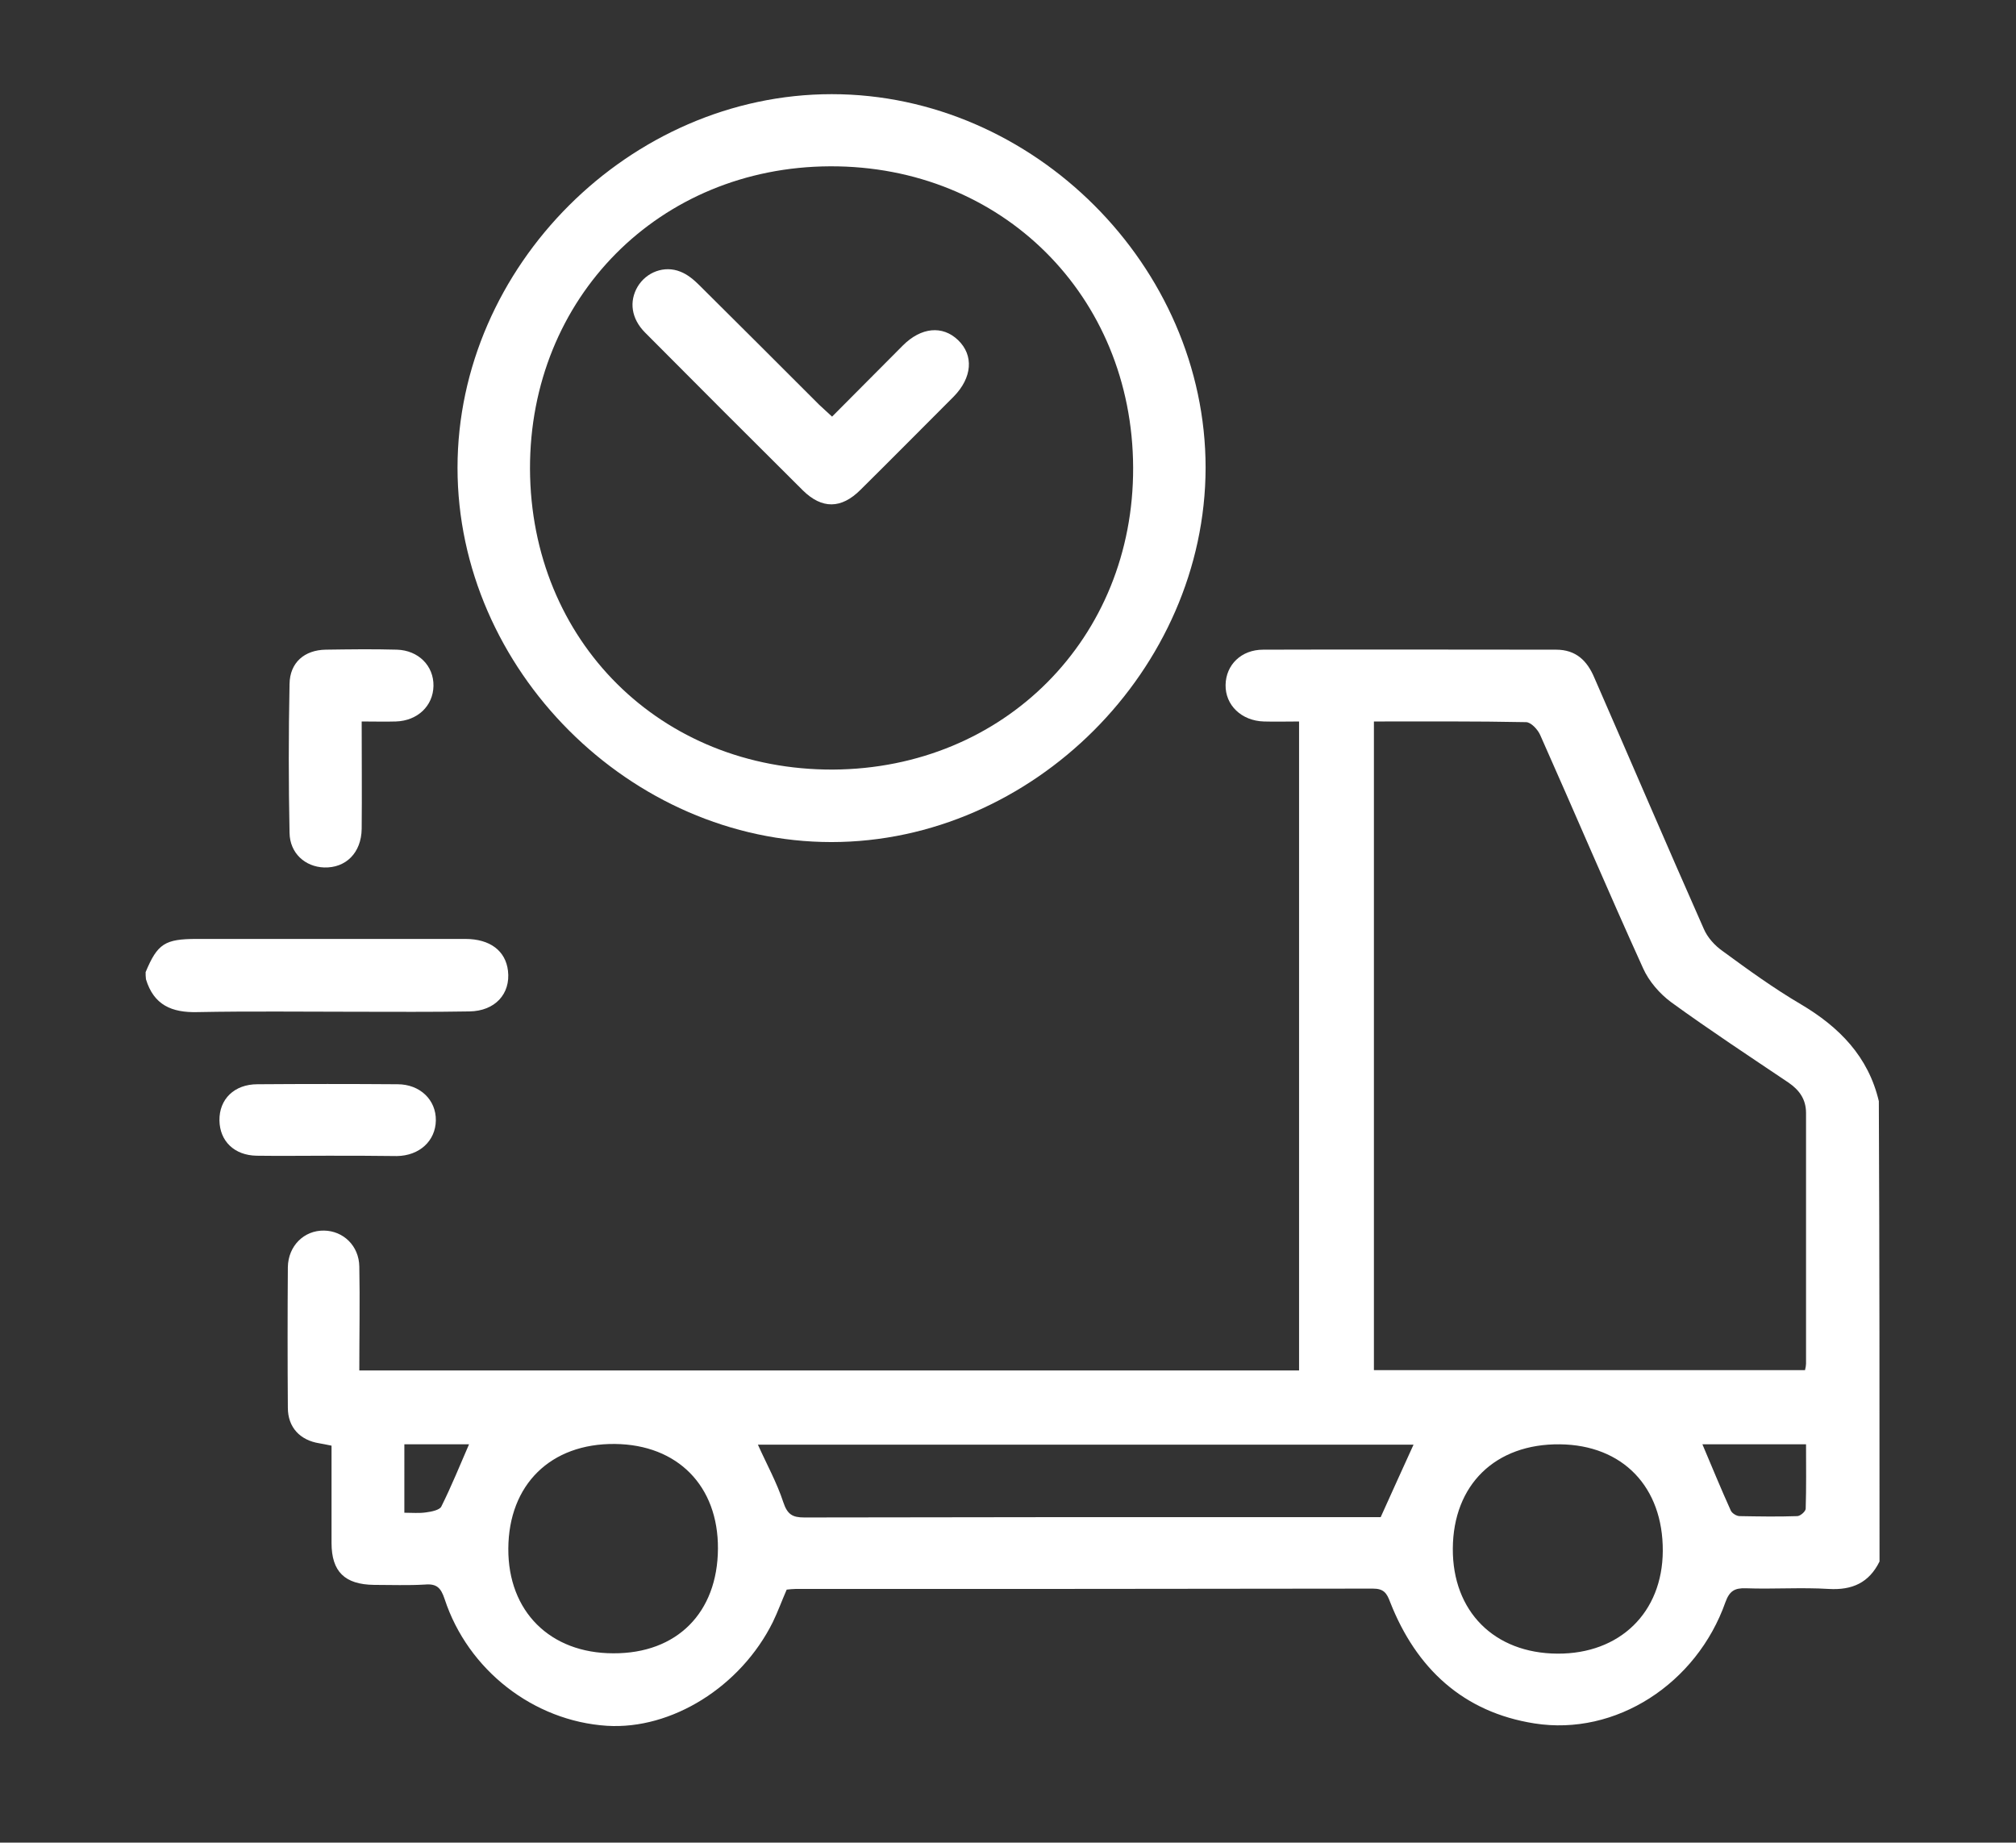 <?xml version="1.0" encoding="utf-8"?>
<!-- Generator: Adobe Illustrator 21.0.2, SVG Export Plug-In . SVG Version: 6.00 Build 0)  -->
<svg version="1.1" id="Layer_1" xmlns="http://www.w3.org/2000/svg" xmlns:xlink="http://www.w3.org/1999/xlink" x="0px" y="0px"
	 viewBox="0 0 595.3 544" style="enable-background:new 0 0 595.3 544;" xml:space="preserve">
<rect x="0" y="0" width="595.3" height="544" fill="#333333" stroke="none"/>
<style type="text/css">
	.st0{fill:#FFFFFF;}
</style>
<g>
	<path class="st0" d="M555,461c-3.1,6.3-8.1,8.5-15,8.1c-8.1-0.5-16.3,0.1-24.5-0.2c-3.3-0.1-4.8,0.8-6,4.1
		c-8.5,24.1-32.4,39.6-56.4,35.8c-21-3.3-34.9-16.2-42.6-35.8c-1-2.7-1.9-4-5.1-4c-56.8,0.1-113.6,0.1-170.5,0.1
		c-0.8,0-1.6,0.1-2.6,0.2c-1.4,3.2-2.6,6.5-4.1,9.6c-9.5,19.1-29.9,31.8-49,30.6c-21.6-1.4-41-16.4-47.9-37.4
		c-1.1-3.3-2.3-4.6-5.8-4.3c-5,0.3-10,0.1-15,0.1c-8.7-0.1-12.6-3.9-12.6-12.4c0-9.5,0-19,0-28.7c-1.4-0.3-2.5-0.5-3.6-0.7
		c-5.7-0.9-9.3-4.7-9.3-10.5c-0.1-13.8-0.1-27.7,0-41.5c0.1-6.3,4.8-10.9,10.7-10.8c5.7,0.1,10.3,4.5,10.4,10.6
		c0.2,10.1,0,20.3,0,30.7c92.7,0,184.9,0,277.5,0c0-63.7,0-127.4,0-191.6c-3.5,0-7,0.1-10.4,0c-6.6-0.2-11.4-4.8-11.3-10.8
		c0.1-5.9,4.6-10.4,11.1-10.4c28.8-0.1,57.6,0,86.5,0c5.9,0,9.2,3.3,11.3,8.3c10.8,24.7,21.4,49.5,32.3,74.1c1.1,2.6,3.3,5,5.6,6.6
		c7.5,5.5,15.1,11,23.1,15.7c11.3,6.7,19.9,15.4,23,28.6C555,370.3,555,415.7,555,461z M405.7,213c0,64.3,0,127.8,0,191.5
		c42.7,0,85,0,127.3,0c0.2-0.9,0.3-1.4,0.3-1.9c0-24.7,0-49.3,0-74c0-4.1-2-6.8-5.2-9c-11.6-7.8-23.3-15.5-34.6-23.7
		c-3.4-2.5-6.6-6.2-8.3-10c-10.4-22.9-20.2-46-30.4-68.9c-0.7-1.6-2.7-3.8-4.2-3.8C435.8,212.9,420.9,213,405.7,213z M417.4,426.5
		c-64.7,0-129.3,0-193.6,0c2.6,5.8,5.6,11.2,7.5,17c1.2,3.6,2.7,4.5,6.2,4.5c45.8-0.1,91.6-0.1,137.4-0.1c11.1,0,22.3,0,32.8,0
		C411,440.5,414.2,433.6,417.4,426.5z M459.9,488.2c18.4,0.1,31-12.1,31.1-30.3c0.1-18.9-11.8-31.3-30.4-31.5
		c-19-0.2-31.5,11.9-31.6,30.8C428.9,475.7,441.2,488.1,459.9,488.2z M212,457.2c0.1-18.5-11.9-30.7-30.4-30.9
		c-19-0.2-31.4,12-31.5,30.9c-0.1,18.5,12.3,30.9,31,30.9C199.9,488.2,211.9,476.1,212,457.2z M502.7,426.4
		c2.8,6.6,5.5,13.2,8.4,19.6c0.4,0.8,1.7,1.6,2.6,1.6c5.7,0.1,11.3,0.2,17,0c0.9,0,2.5-1.4,2.5-2.2c0.2-6.3,0.1-12.5,0.1-19
		C522.6,426.4,512.5,426.4,502.7,426.4z M119.4,446.6c2.3,0,4.4,0.2,6.4-0.1c1.6-0.2,4-0.7,4.5-1.7c3-6,5.5-12.2,8.2-18.4
		c-6.1,0-12.5,0-19.1,0C119.4,433.1,119.4,439.5,119.4,446.6z"/>
	<path class="st0" d="M43,287c3.5-8.4,5.7-9.8,15.1-9.8c26.4,0,52.9,0,79.3,0c7.3,0,11.9,3.5,12.6,9.4c0.8,6.8-3.8,11.9-11.4,12
		c-11.1,0.2-22.3,0.1-33.4,0.1c-15.6,0-31.3-0.2-46.9,0.1c-7.6,0.2-12.9-2.1-15.2-9.7C43,288.3,43,287.7,43,287z"/>
	<path class="st0" d="M245.5,248.6c-59.4,0-110.4-51-110.4-110.5c0-59.4,50.9-110.3,110.5-110.3c59.6,0,110.4,50.8,110.4,110.3
		C355.9,197.6,304.9,248.6,245.5,248.6z M334.6,138c-0.2-50.7-38.8-89.1-89.5-88.9c-50.4,0.2-88.7,38.8-88.6,89.3
		c0.2,50.8,38.6,89,89.5,88.8C296.5,226.9,334.8,188.4,334.6,138z"/>
	<path class="st0" d="M106.8,213c0,11.1,0.1,21.4,0,31.7c-0.1,7.1-4.7,11.6-11.1,11.4c-5.6-0.2-10.1-4.2-10.2-10.2
		c-0.3-14.6-0.3-29.3,0-44c0.1-6.3,4.4-10,10.7-10.1c7-0.1,14-0.2,21,0c6.4,0.2,10.9,4.8,10.8,10.7c-0.1,5.9-4.7,10.3-11.1,10.5
		C113.7,213.1,110.6,213,106.8,213z"/>
	<path class="st0" d="M96.8,341.2c-7,0-14,0.1-21,0c-6.6-0.1-10.9-4.3-11-10.4c-0.1-6.3,4.4-10.7,11.2-10.7
		c13.8-0.1,27.6-0.1,41.4,0c6.6,0,11.4,4.6,11.3,10.7c-0.1,6-4.8,10.4-11.5,10.5C110.5,341.2,103.7,341.2,96.8,341.2z"/>
	<path class="st0" d="M245.7,123c7.1-7.1,14-14.1,20.9-21c5.4-5.4,11.7-6,16.3-1.6c4.7,4.5,4.2,11.1-1.3,16.7
		c-9.2,9.2-18.3,18.4-27.5,27.5c-5.7,5.7-11.4,5.7-17,0.2c-15.6-15.5-31.1-31-46.6-46.6c-4.1-4.1-4.8-9.2-2.2-13.6
		c2.6-4.3,7.9-6.3,12.6-4.4c2.1,0.8,4,2.4,5.6,4c11.8,11.7,23.6,23.5,35.4,35.3C243.1,120.6,244.3,121.7,245.7,123z"/>
</g>
</svg>
